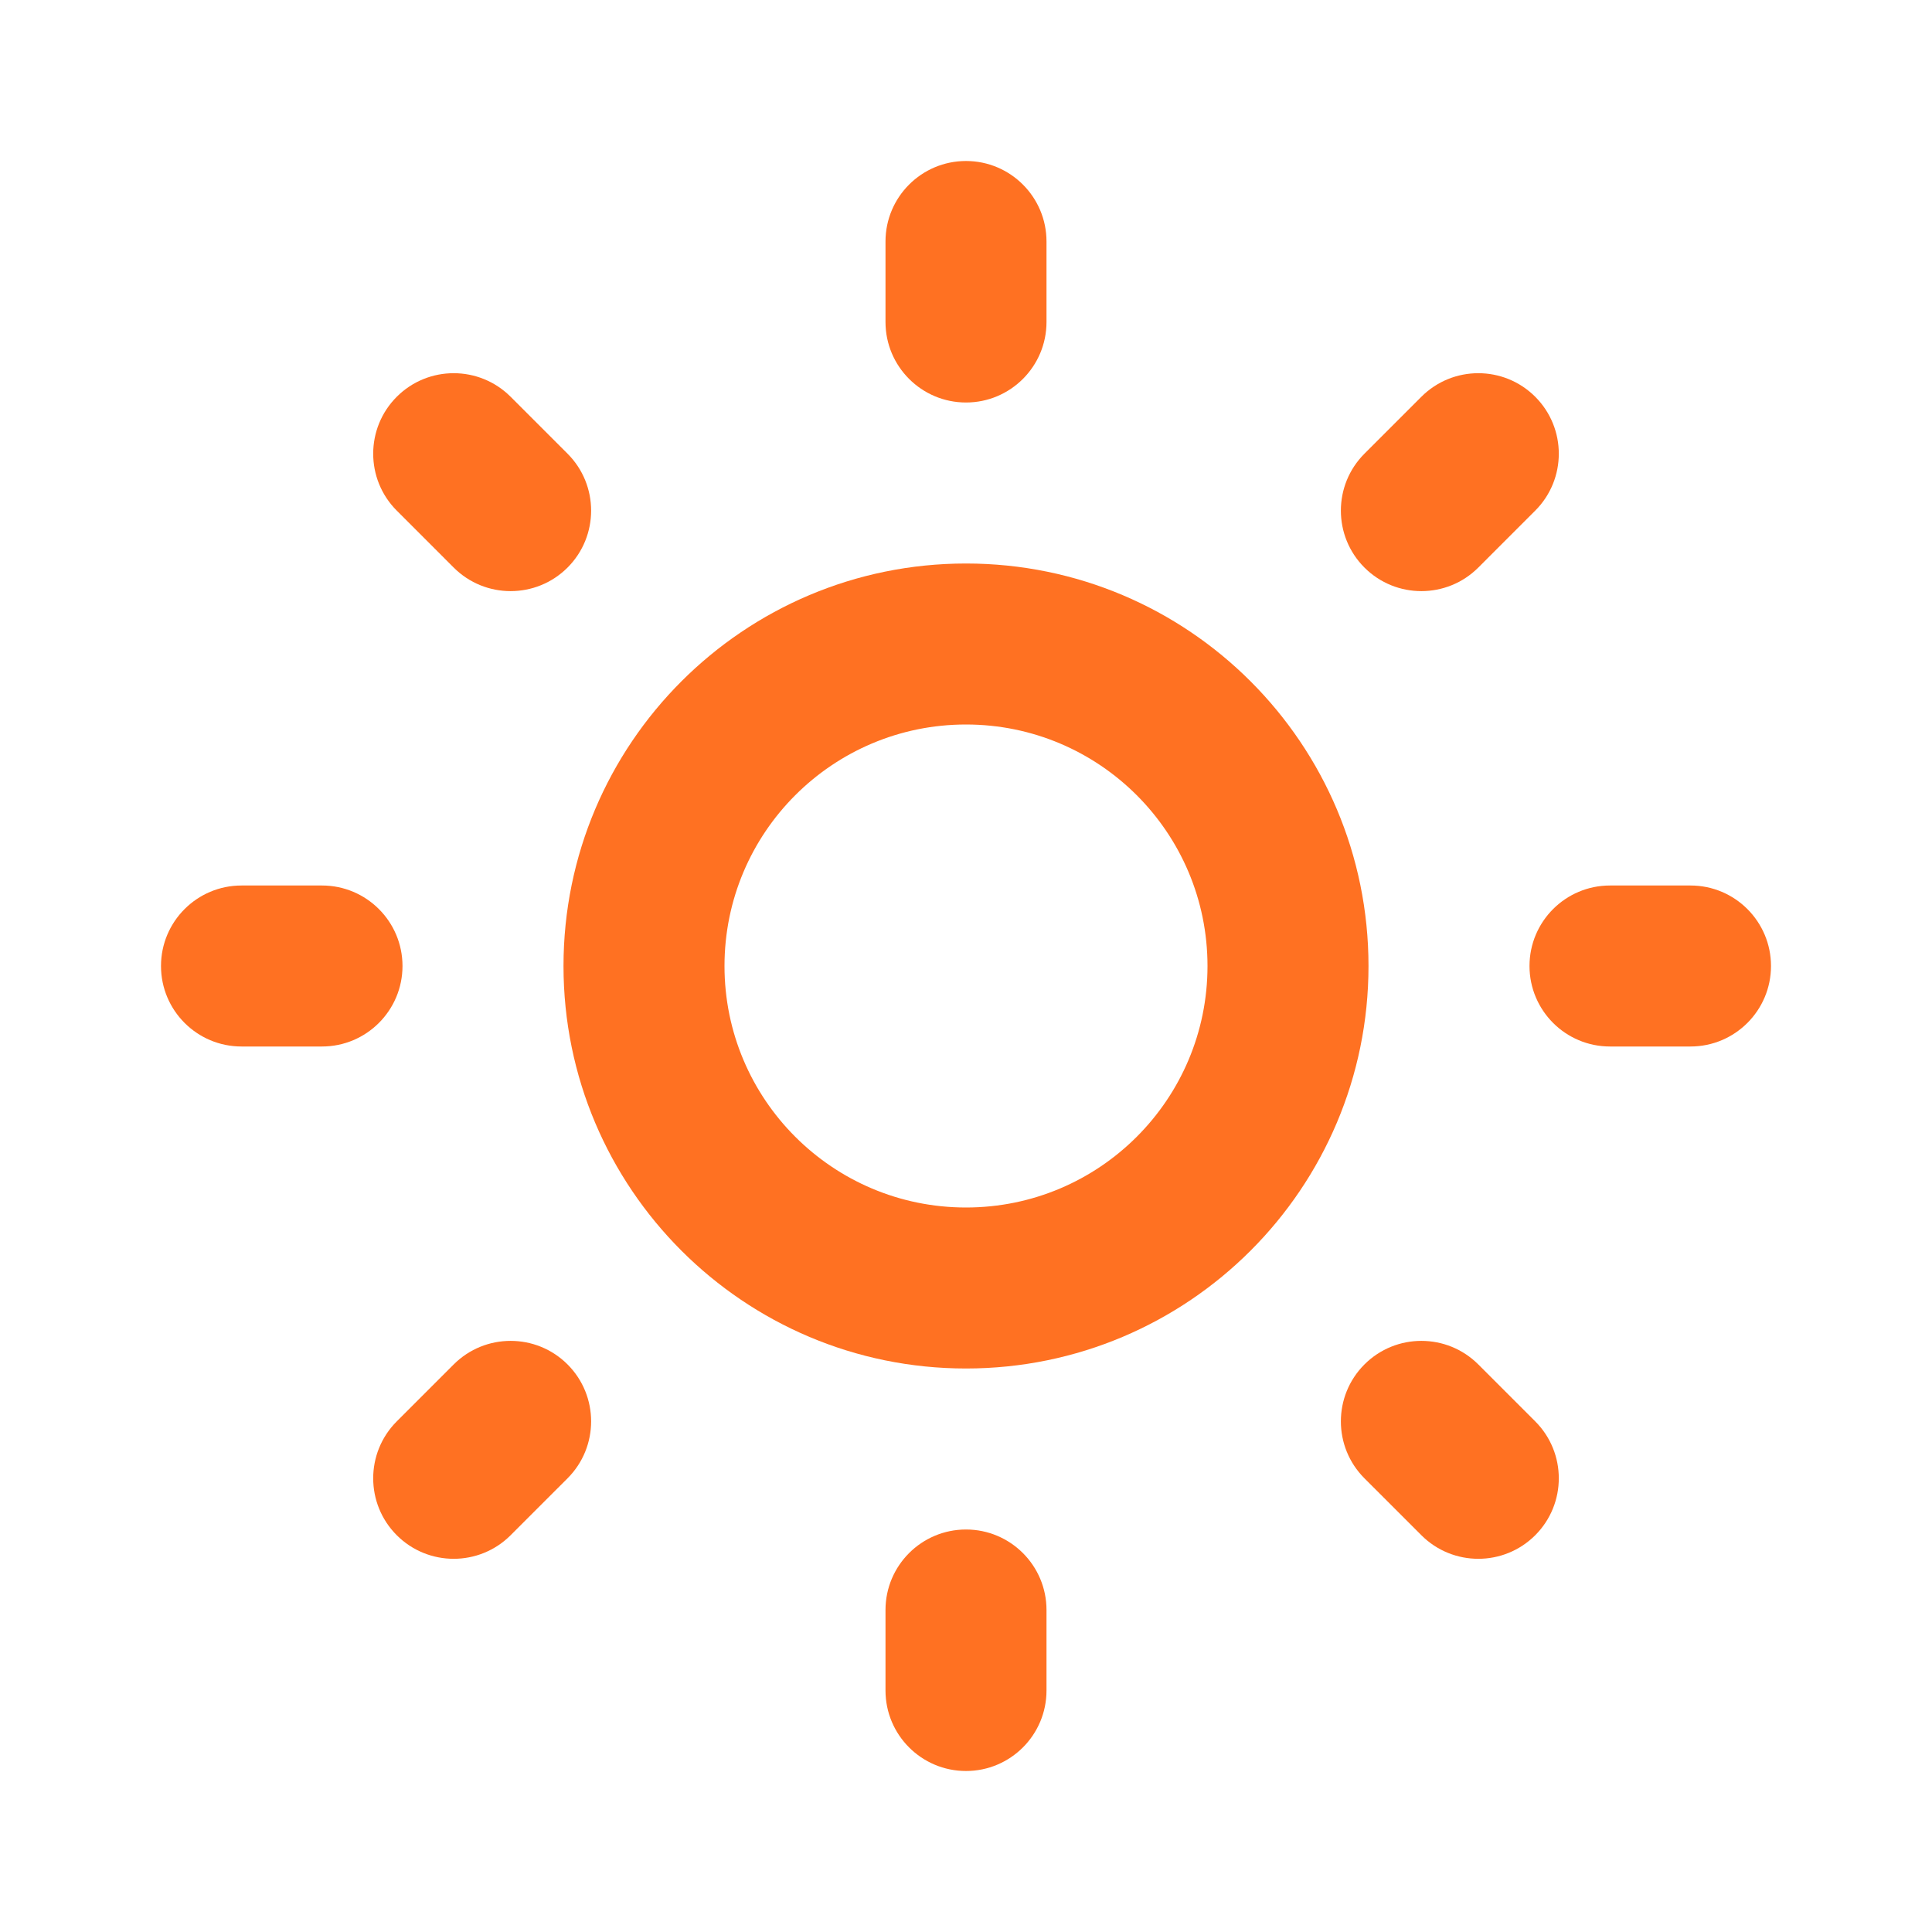 <svg width="30" height="30" viewBox="0 0 30 30" fill="none" xmlns="http://www.w3.org/2000/svg">
<path fill-rule="evenodd" clip-rule="evenodd" d="M15 11.25C12.929 11.25 11.25 12.929 11.25 15C11.25 17.071 12.929 18.75 15 18.75C17.071 18.75 18.75 17.071 18.75 15C18.75 12.929 17.071 11.25 15 11.25ZM8.75 15C8.75 11.548 11.548 8.75 15 8.75C18.452 8.75 21.25 11.548 21.25 15C21.25 18.452 18.452 21.25 15 21.25C11.548 21.25 8.75 18.452 8.75 15Z" fill="#FF7122"/>
<path fill-rule="evenodd" clip-rule="evenodd" d="M23.75 15C23.75 14.31 24.31 13.75 25 13.75H26.25C26.94 13.75 27.5 14.31 27.5 15C27.5 15.69 26.94 16.25 26.25 16.25H25C24.31 16.25 23.75 15.69 23.75 15Z" fill="#FF7122"/>
<path fill-rule="evenodd" clip-rule="evenodd" d="M2.5 15C2.5 14.31 3.06 13.75 3.75 13.75H5C5.69 13.75 6.25 14.31 6.25 15C6.25 15.69 5.69 16.25 5 16.25H3.75C3.06 16.25 2.5 15.69 2.5 15Z" fill="#FF7122"/>
<path fill-rule="evenodd" clip-rule="evenodd" d="M15 23.75C15.69 23.75 16.25 24.31 16.25 25V26.25C16.25 26.94 15.69 27.5 15 27.5C14.31 27.5 13.75 26.94 13.75 26.25V25C13.75 24.31 14.31 23.75 15 23.75Z" fill="#FF7122"/>
<path fill-rule="evenodd" clip-rule="evenodd" d="M15 2.5C15.69 2.5 16.25 3.06 16.25 3.75V5C16.25 5.69 15.69 6.25 15 6.25C14.31 6.25 13.75 5.69 13.75 5V3.75C13.75 3.06 14.31 2.5 15 2.5Z" fill="#FF7122"/>
<path fill-rule="evenodd" clip-rule="evenodd" d="M21.187 21.187C21.675 20.699 22.467 20.699 22.955 21.187L23.839 22.071C24.327 22.559 24.327 23.351 23.839 23.839C23.351 24.327 22.559 24.327 22.071 23.839L21.187 22.955C20.699 22.467 20.699 21.675 21.187 21.187Z" fill="#FF7122"/>
<path fill-rule="evenodd" clip-rule="evenodd" d="M6.161 6.161C6.649 5.673 7.441 5.673 7.929 6.161L8.813 7.045C9.301 7.533 9.301 8.325 8.813 8.813C8.325 9.301 7.533 9.301 7.045 8.813L6.161 7.929C5.673 7.441 5.673 6.649 6.161 6.161Z" fill="#FF7122"/>
<path fill-rule="evenodd" clip-rule="evenodd" d="M8.813 21.187C9.301 21.675 9.301 22.467 8.813 22.955L7.929 23.839C7.441 24.327 6.649 24.327 6.161 23.839C5.673 23.351 5.673 22.559 6.161 22.071L7.045 21.187C7.533 20.699 8.325 20.699 8.813 21.187Z" fill="#FF7122"/>
<path fill-rule="evenodd" clip-rule="evenodd" d="M23.839 6.161C24.327 6.649 24.327 7.441 23.839 7.929L22.955 8.813C22.467 9.301 21.675 9.301 21.187 8.813C20.699 8.325 20.699 7.533 21.187 7.045L22.071 6.161C22.559 5.673 23.351 5.673 23.839 6.161Z" fill="#FF7122"/>
</svg>
